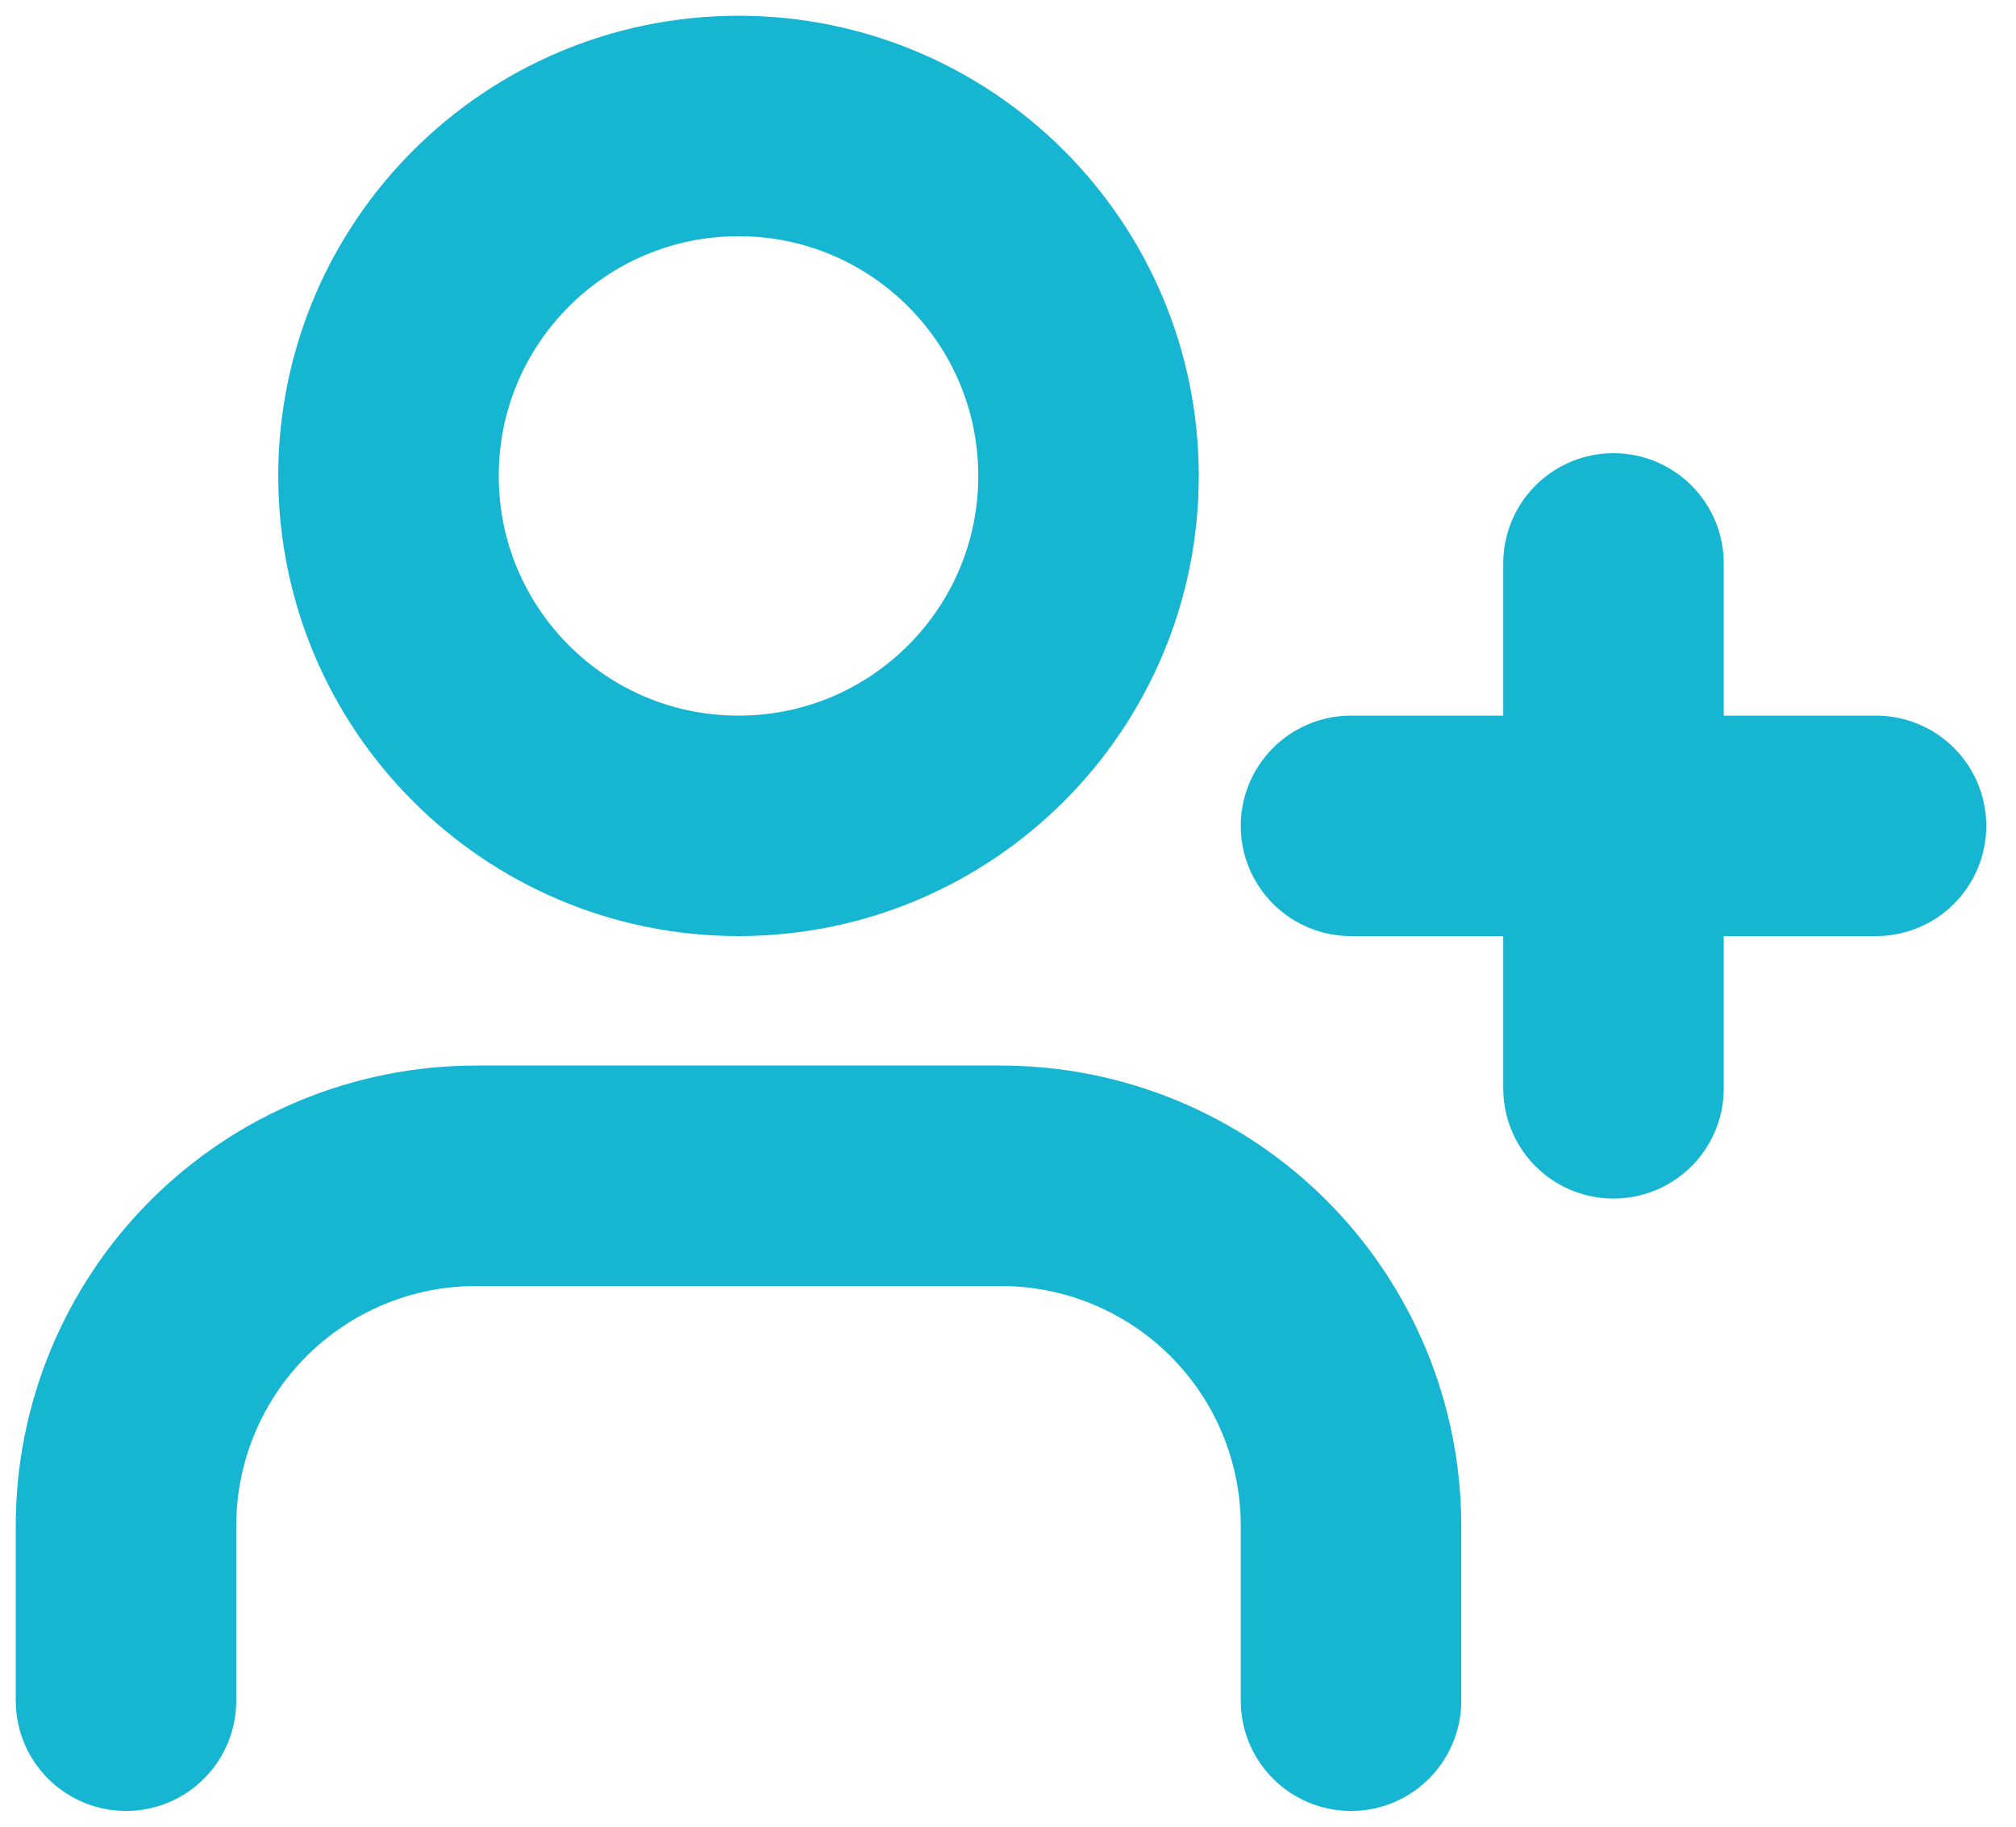 <svg width="64" height="58" viewBox="0 0 64 58" fill="none" xmlns="http://www.w3.org/2000/svg">
<path d="M42.889 54V48.444C42.889 45.498 41.718 42.672 39.635 40.588C37.551 38.504 34.725 37.333 31.778 37.333H15.111C12.164 37.333 9.338 38.504 7.254 40.588C5.171 42.672 4 45.498 4 48.444V54" stroke="#16B6D2" stroke-width="7" stroke-linecap="round" stroke-linejoin="round"/>
<path d="M23.445 26.222C29.581 26.222 34.556 21.248 34.556 15.111C34.556 8.975 29.581 4 23.445 4C17.308 4 12.333 8.975 12.333 15.111C12.333 21.248 17.308 26.222 23.445 26.222Z" stroke="#16B6D2" stroke-width="7" stroke-linecap="round" stroke-linejoin="round"/>
<path d="M51.222 17.889V34.556" stroke="#16B6D2" stroke-width="7" stroke-linecap="round" stroke-linejoin="round"/>
<path d="M59.556 26.222H42.889" stroke="#16B6D2" stroke-width="7" stroke-linecap="round" stroke-linejoin="round"/>
</svg>
